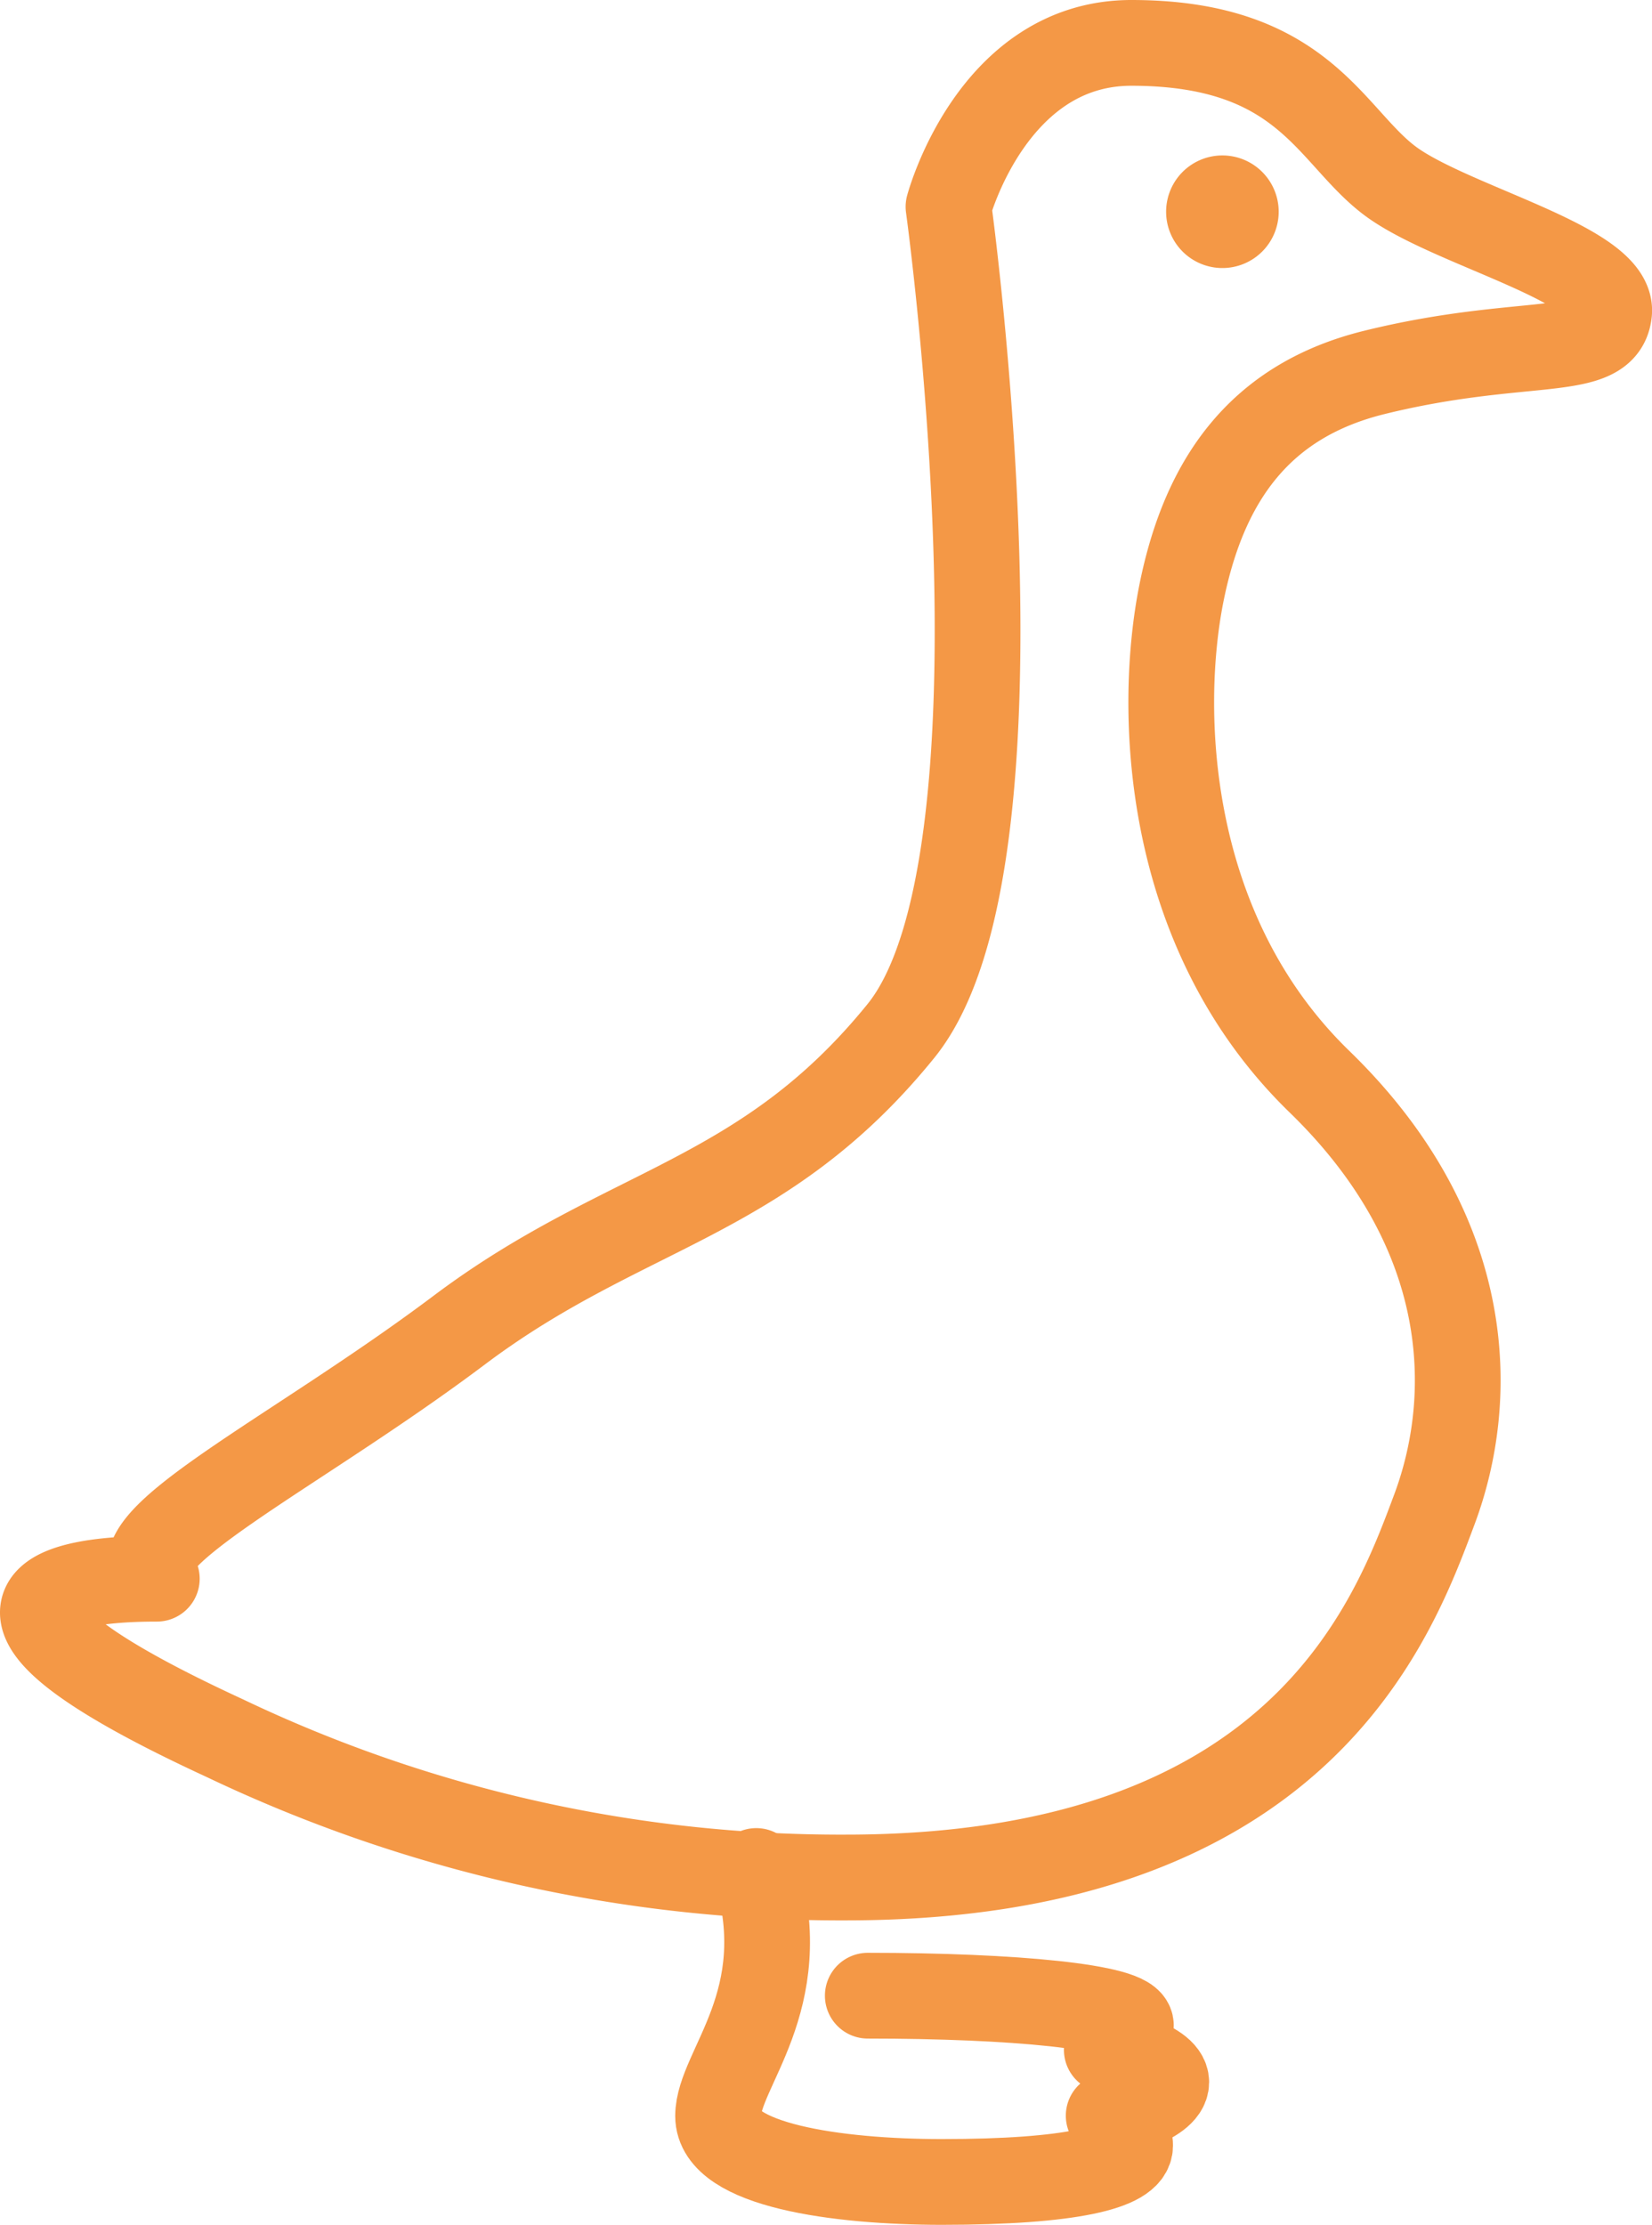 <svg xmlns="http://www.w3.org/2000/svg" width="38.539" height="51.884" viewBox="0 0 38.539 51.884"><g transform="translate(-2.001 9)"><path d="M39.539-1.711c.115-1.1-3.537-1.981-5.012-3S32.514-8,28.395-8c-3.252,0-4.267,3.822-4.267,3.822s2.109,15.251-1.11,19.221-6.443,4.076-10.3,6.974-8.1,4.929-7.059,5.8c-3.024,0-4.591.869,1.581,3.716a33.357,33.357,0,0,0,14.49,3.252c10.589,0,12.767-6,13.733-8.583s.966-6.437-2.682-9.978S29.025,7.516,29.562,4.834s1.861-4.5,4.506-5.15C37.548-1.172,39.424-.613,39.539-1.711Z" transform="translate(0)" fill="none" stroke="#f49846" stroke-linecap="round" stroke-linejoin="round" stroke-miterlimit="10" stroke-width="2"/><path d="M21.891,40.714c.9,3.031-.891,4.622-.891,5.714,0,1.144,2.769,1.538,5.221,1.538,3.011,0,4.391-.342,4.391-.845,0-.45-.5-.7-.5-.7s1.343-.3,1.343-.781-1.387-.754-1.387-.754.562-.139.562-.571-2.744-.693-6.138-.693" transform="translate(-2.247 -6.081)" fill="none" stroke="#f49846" stroke-linecap="round" stroke-linejoin="round" stroke-miterlimit="10" stroke-width="2"/><path d="M33.315,6a1.313,1.313,0,1,0,1.313,1.313A1.313,1.313,0,0,0,33.315,6Z" transform="translate(-2.797 -11.375)" fill="#f49846"/></g></svg>
